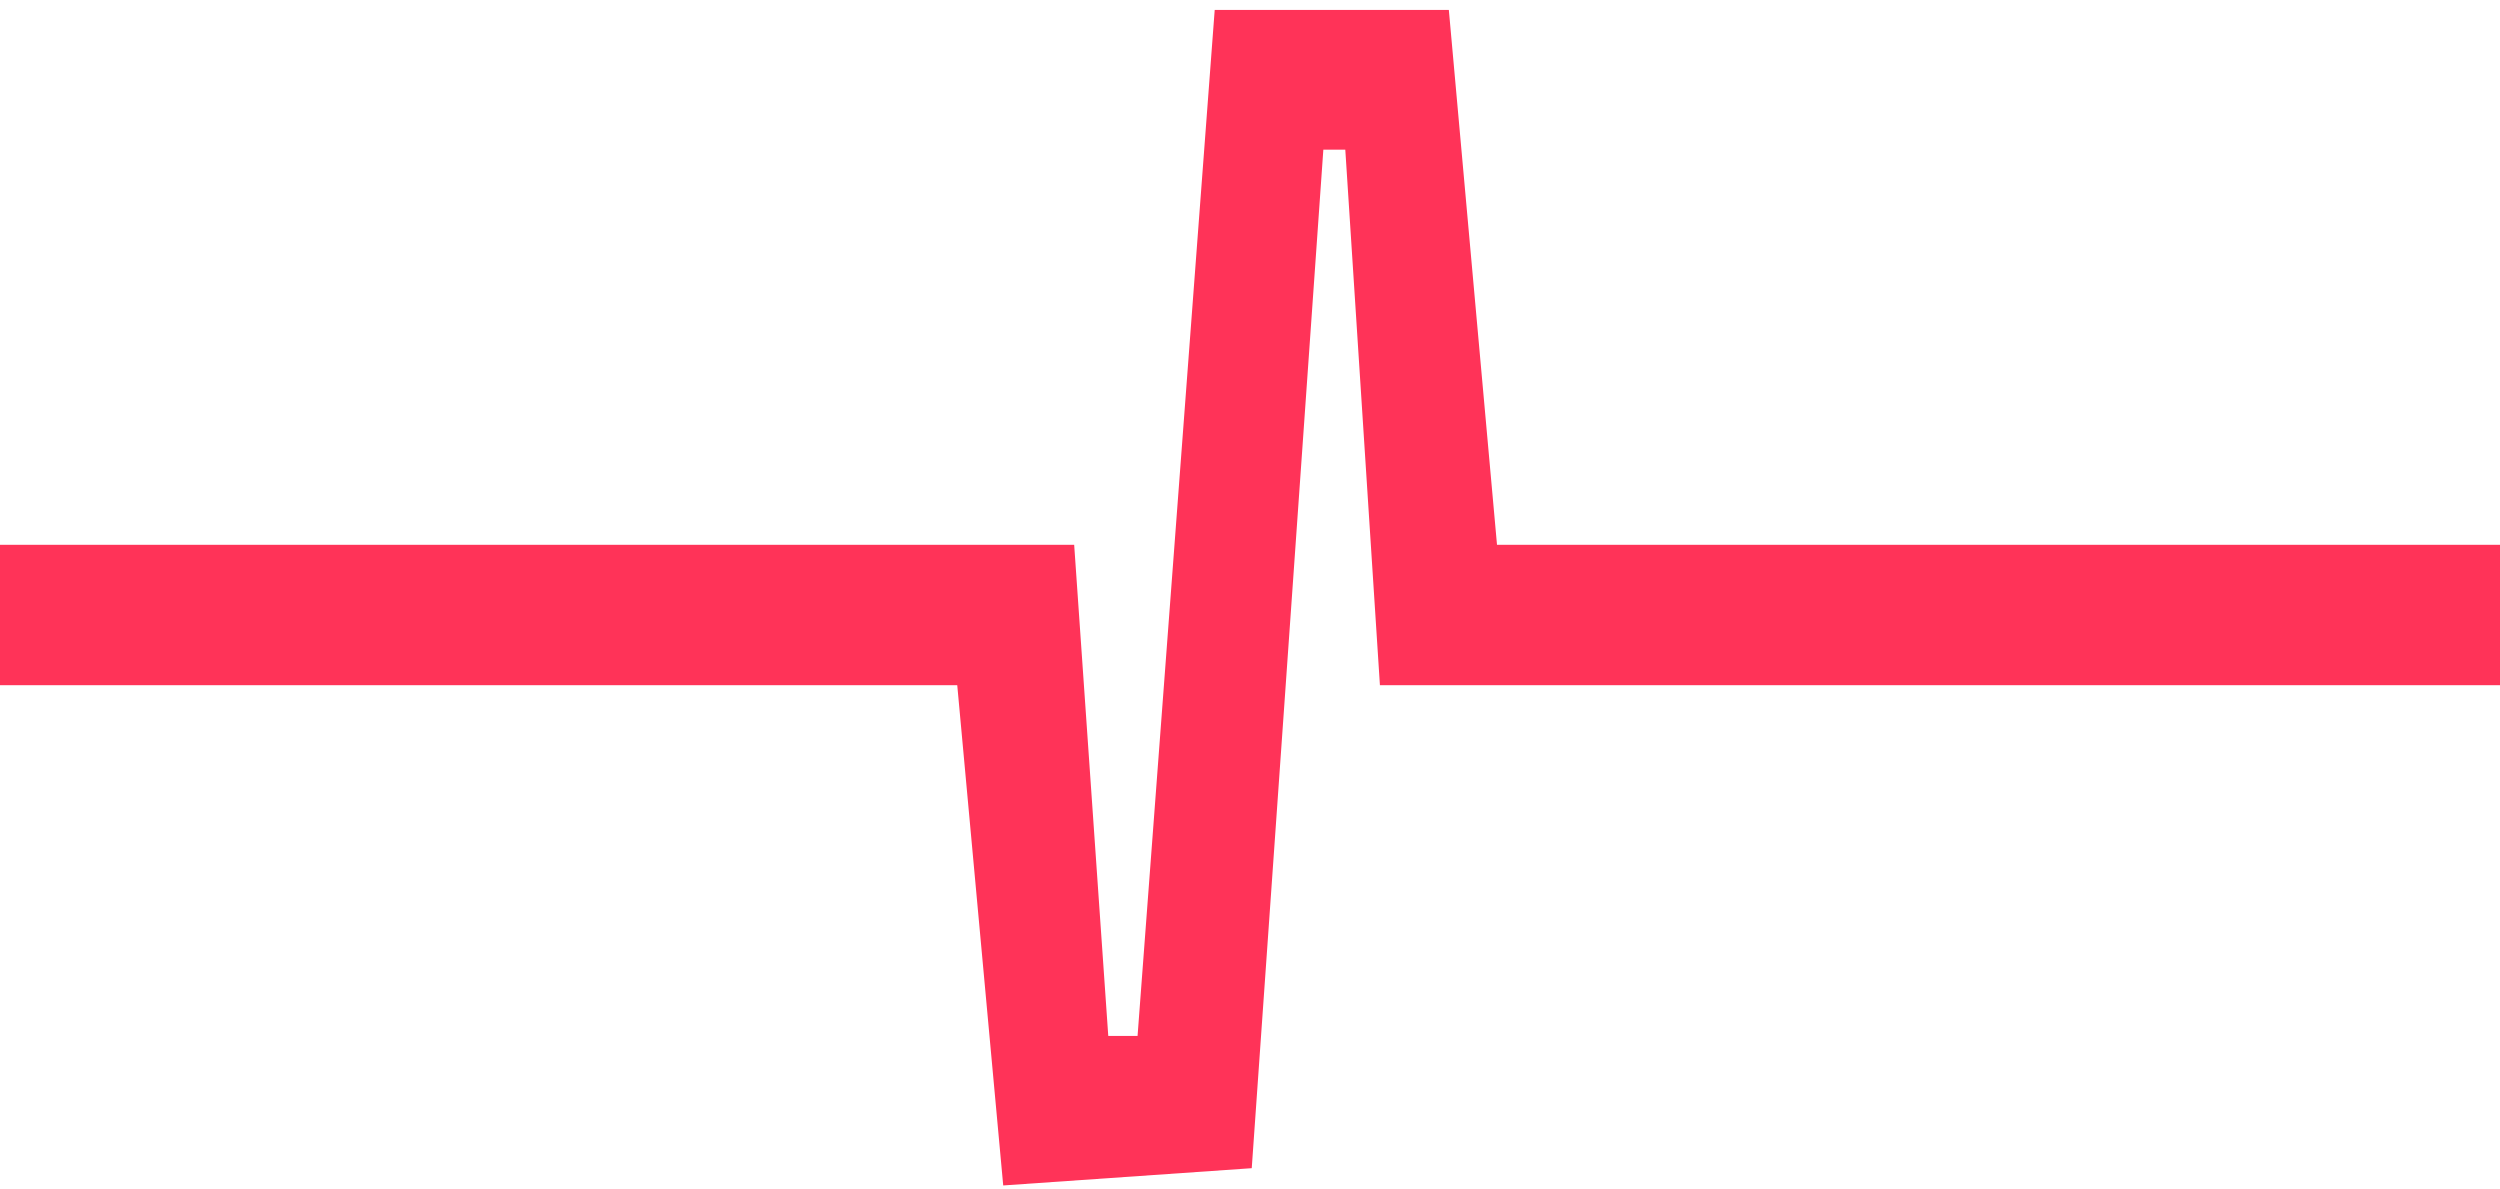<svg width="206" height="98" viewBox="0 0 206 98" fill="none" xmlns="http://www.w3.org/2000/svg">
<path d="M206 44.893H123.353L119.384 0.817H100.092L93.735 85.359H91.321L88.512 44.893H86.904H0V56.458H78.877L82.665 97.681L103.144 96.259L109.044 12.33H110.852L113.705 56.458H124.389H206V44.893Z" fill="#FF3358"/>
</svg>
